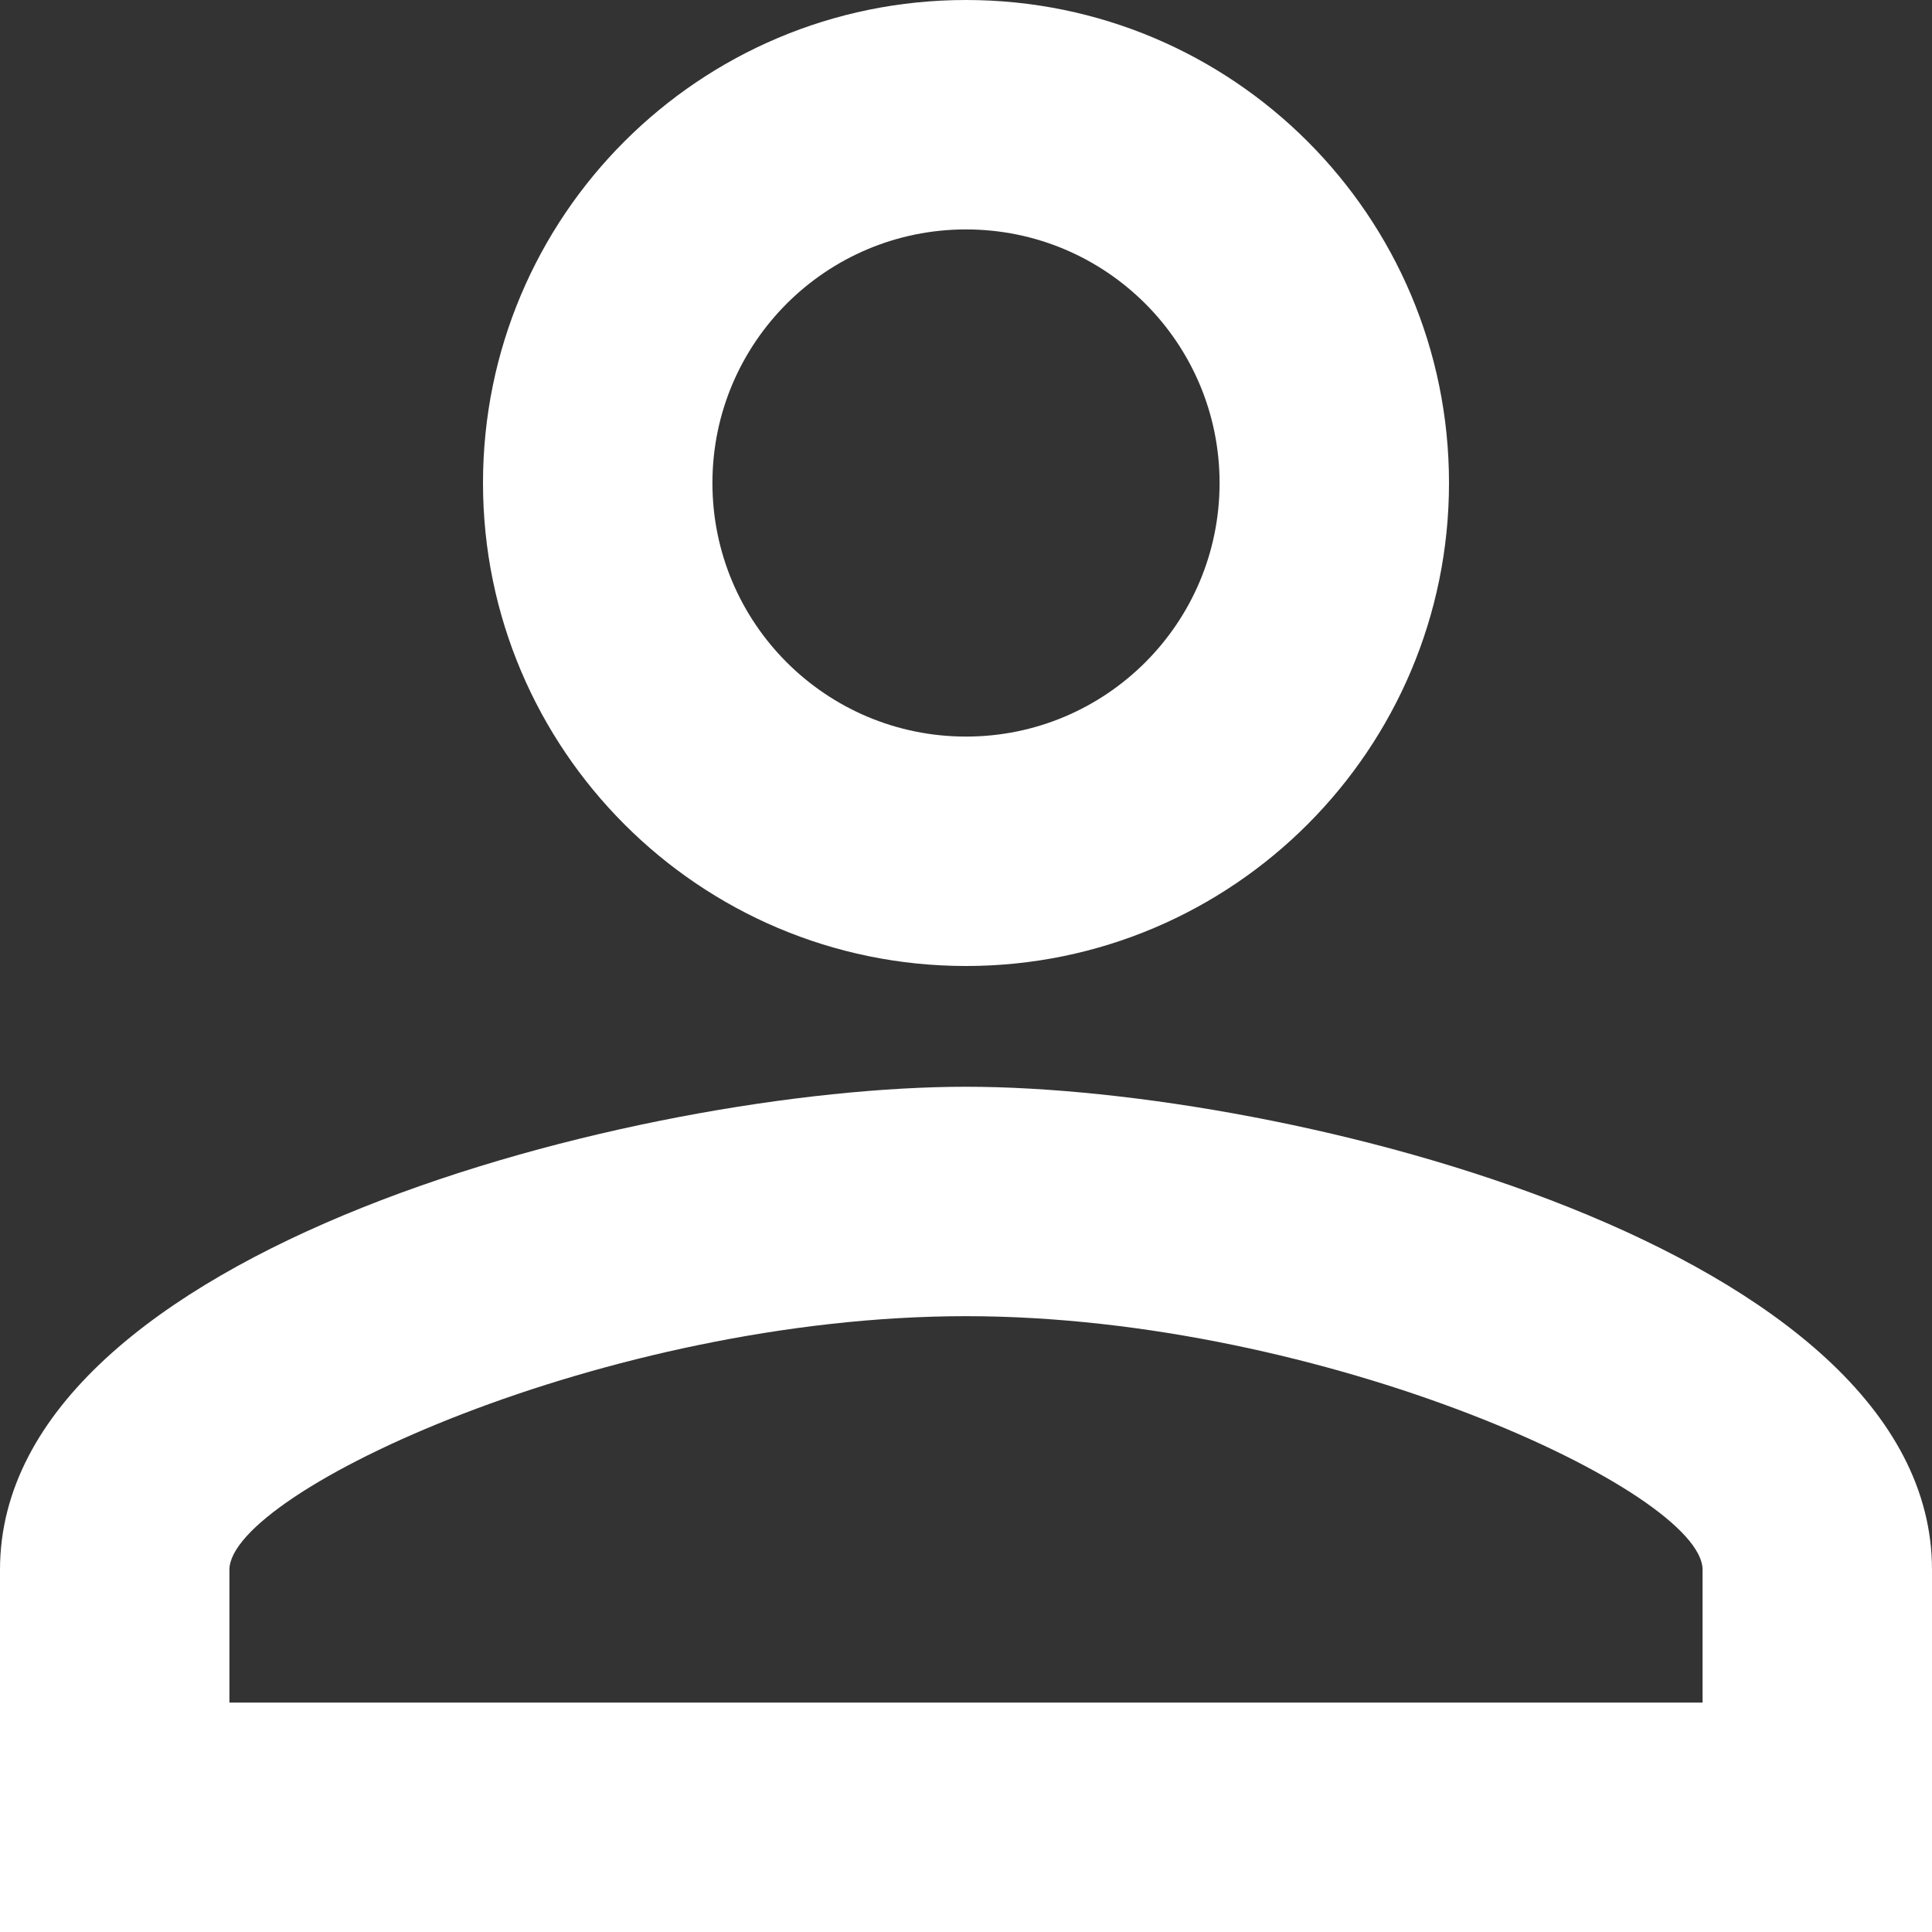<?xml version="1.0" encoding="iso-8859-1"?>
<!-- Generator: Adobe Illustrator 19.0.0, SVG Export Plug-In . SVG Version: 6.00 Build 0)  -->
<svg version="1.1" id="Capa_1" xmlns="http://www.w3.org/2000/svg" xmlns:xlink="http://www.w3.org/1999/xlink" x="0px" y="0px"
	 viewBox="0 0 341.333 341.333" style="enable-background:new 0 0 341.333 341.333;" xml:space="preserve" fill="#ffffff">
<rect x="0" y="0" width="341.333" height="341.333" fill="#333333" stroke="none"/>
<g>
	<g>
		<g>
			<path d="M170.667,192C113.813,192,0,220.48,0,277.333v64h341.333v-64C341.333,220.48,227.52,192,170.667,192z M300.8,300.8
				H40.533v-23.467c0-13.76,66.667-44.8,130.133-44.8s130.133,31.04,130.133,44.8V300.8z"/>
			<path d="M170.667,170.667c47.147,0,85.333-38.293,85.333-85.333C256,38.187,217.813,0,170.667,0S85.333,38.187,85.333,85.333
				C85.333,132.373,123.52,170.667,170.667,170.667z M170.667,40.533c24.747,0,44.8,20.053,44.8,44.8
				c0,24.747-20.053,44.8-44.8,44.8s-44.8-20.053-44.8-44.8C125.867,60.587,145.92,40.533,170.667,40.533z"/>
		</g>
	</g>
</g>
</svg>
